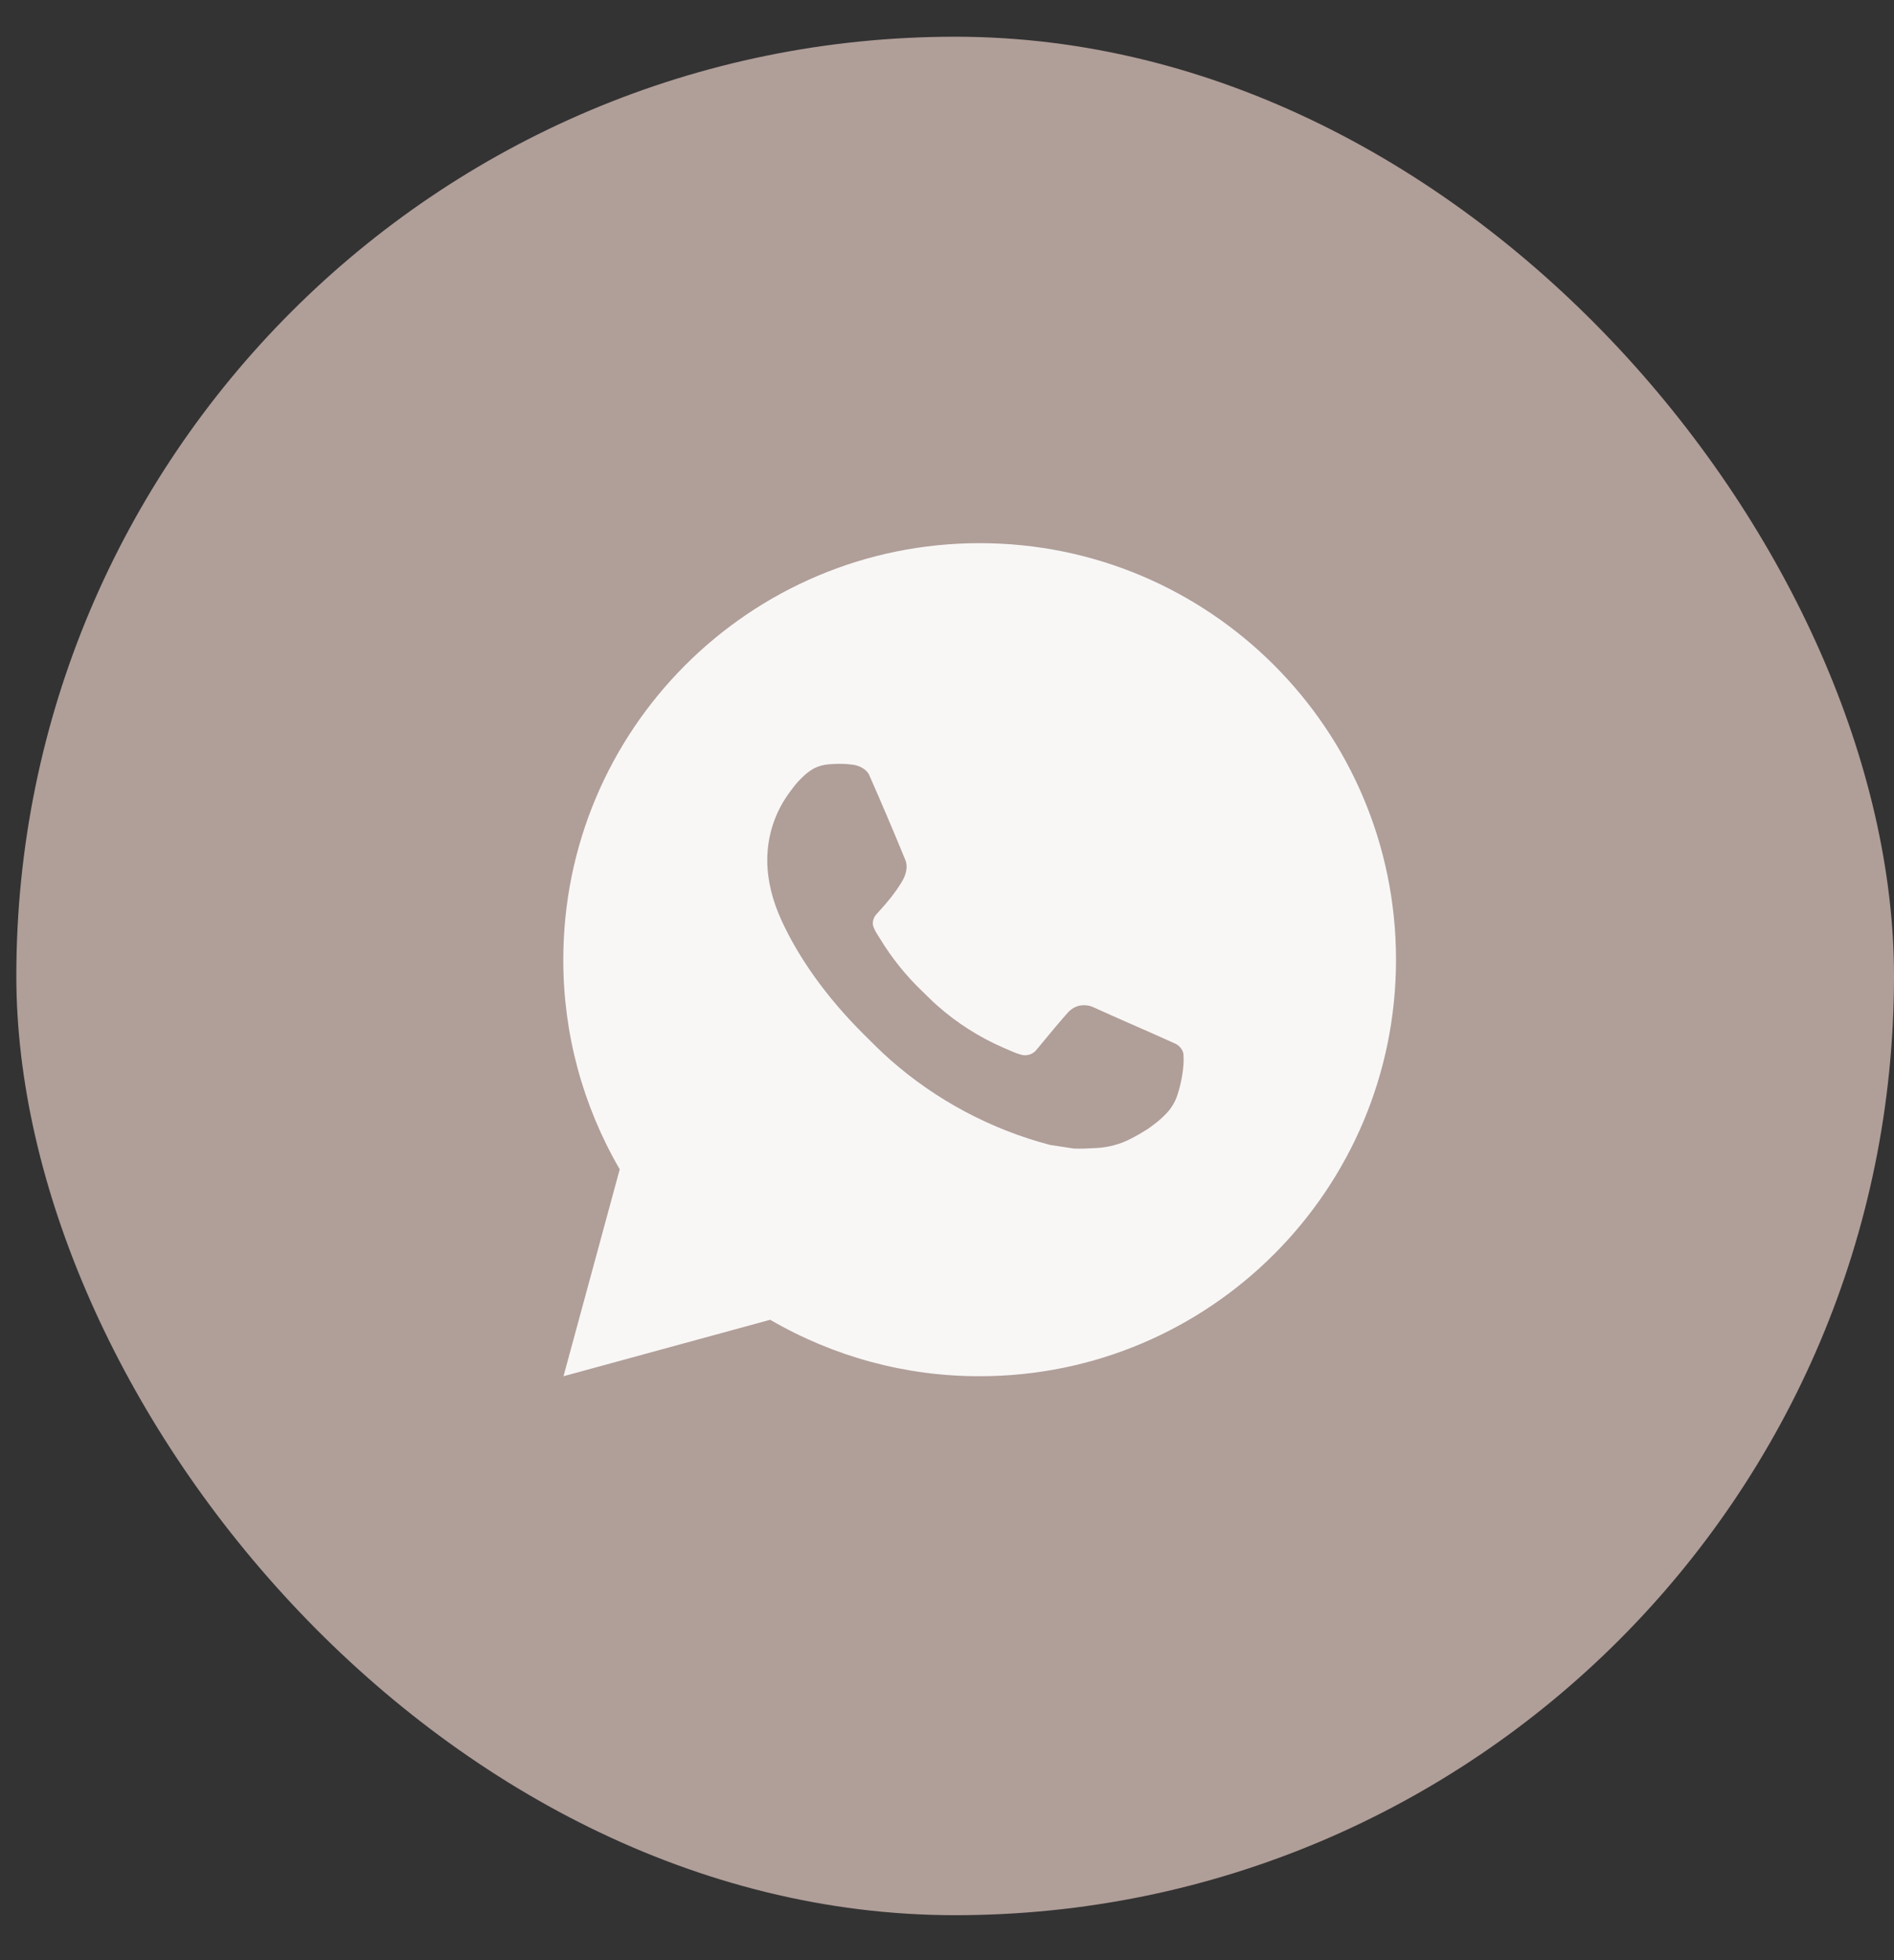 <?xml version="1.0" encoding="UTF-8"?> <svg xmlns="http://www.w3.org/2000/svg" width="29" height="30" viewBox="0 0 29 30" fill="none"><rect x="0" y="0" width="29" height="30" fill="#333333" stroke="none"/> <rect x="0.25" y="0.562" width="28.75" height="28.75" rx="14.375" fill="#B09E99"></rect> <g clip-path="url(#clip0_21_41)"> <path d="M15 8.313C18.521 8.313 21.375 11.167 21.375 14.688C21.375 18.209 18.521 21.063 15 21.063C13.873 21.065 12.767 20.766 11.793 20.199L8.628 21.063L9.489 17.896C8.922 16.922 8.623 15.815 8.625 14.688C8.625 11.167 11.479 8.313 15 8.313ZM12.827 11.691L12.7 11.697C12.617 11.702 12.537 11.723 12.463 11.76C12.394 11.8 12.331 11.848 12.275 11.906C12.199 11.978 12.155 12.04 12.109 12.101C11.873 12.407 11.746 12.784 11.748 13.171C11.749 13.483 11.831 13.787 11.959 14.071C12.219 14.646 12.648 15.255 13.214 15.819C13.351 15.955 13.485 16.091 13.629 16.218C14.332 16.838 15.17 17.284 16.077 17.523L16.439 17.578C16.557 17.584 16.675 17.576 16.793 17.57C16.979 17.56 17.16 17.51 17.324 17.423C17.408 17.38 17.489 17.333 17.569 17.282C17.569 17.282 17.596 17.265 17.648 17.225C17.734 17.161 17.787 17.116 17.859 17.041C17.912 16.987 17.957 16.922 17.992 16.849C18.042 16.745 18.092 16.547 18.112 16.382C18.128 16.255 18.123 16.186 18.121 16.144C18.119 16.076 18.062 16.005 18 15.975L17.629 15.809C17.629 15.809 17.074 15.567 16.735 15.413C16.7 15.397 16.662 15.388 16.623 15.386C16.579 15.382 16.535 15.387 16.494 15.401C16.452 15.415 16.414 15.438 16.382 15.467C16.379 15.466 16.336 15.502 15.875 16.061C15.849 16.096 15.812 16.123 15.771 16.138C15.729 16.153 15.684 16.155 15.641 16.144C15.599 16.133 15.559 16.119 15.519 16.102C15.44 16.069 15.412 16.056 15.358 16.033C14.992 15.873 14.654 15.658 14.354 15.393C14.274 15.323 14.199 15.247 14.123 15.173C13.872 14.933 13.653 14.661 13.473 14.364L13.435 14.304C13.408 14.263 13.386 14.219 13.37 14.173C13.346 14.08 13.409 14.004 13.409 14.004C13.409 14.004 13.564 13.835 13.636 13.743C13.706 13.654 13.765 13.567 13.803 13.505C13.879 13.384 13.902 13.26 13.863 13.164C13.684 12.727 13.499 12.293 13.309 11.862C13.272 11.777 13.16 11.716 13.059 11.704C13.024 11.7 12.99 11.696 12.956 11.693C12.87 11.689 12.784 11.69 12.699 11.696L12.827 11.691Z" fill="#F8F7F6"></path> </g> <defs> <clipPath id="clip0_21_41"> <rect width="15" height="15" fill="white" transform="translate(7.125 6.812)"></rect> </clipPath> </defs> </svg> 